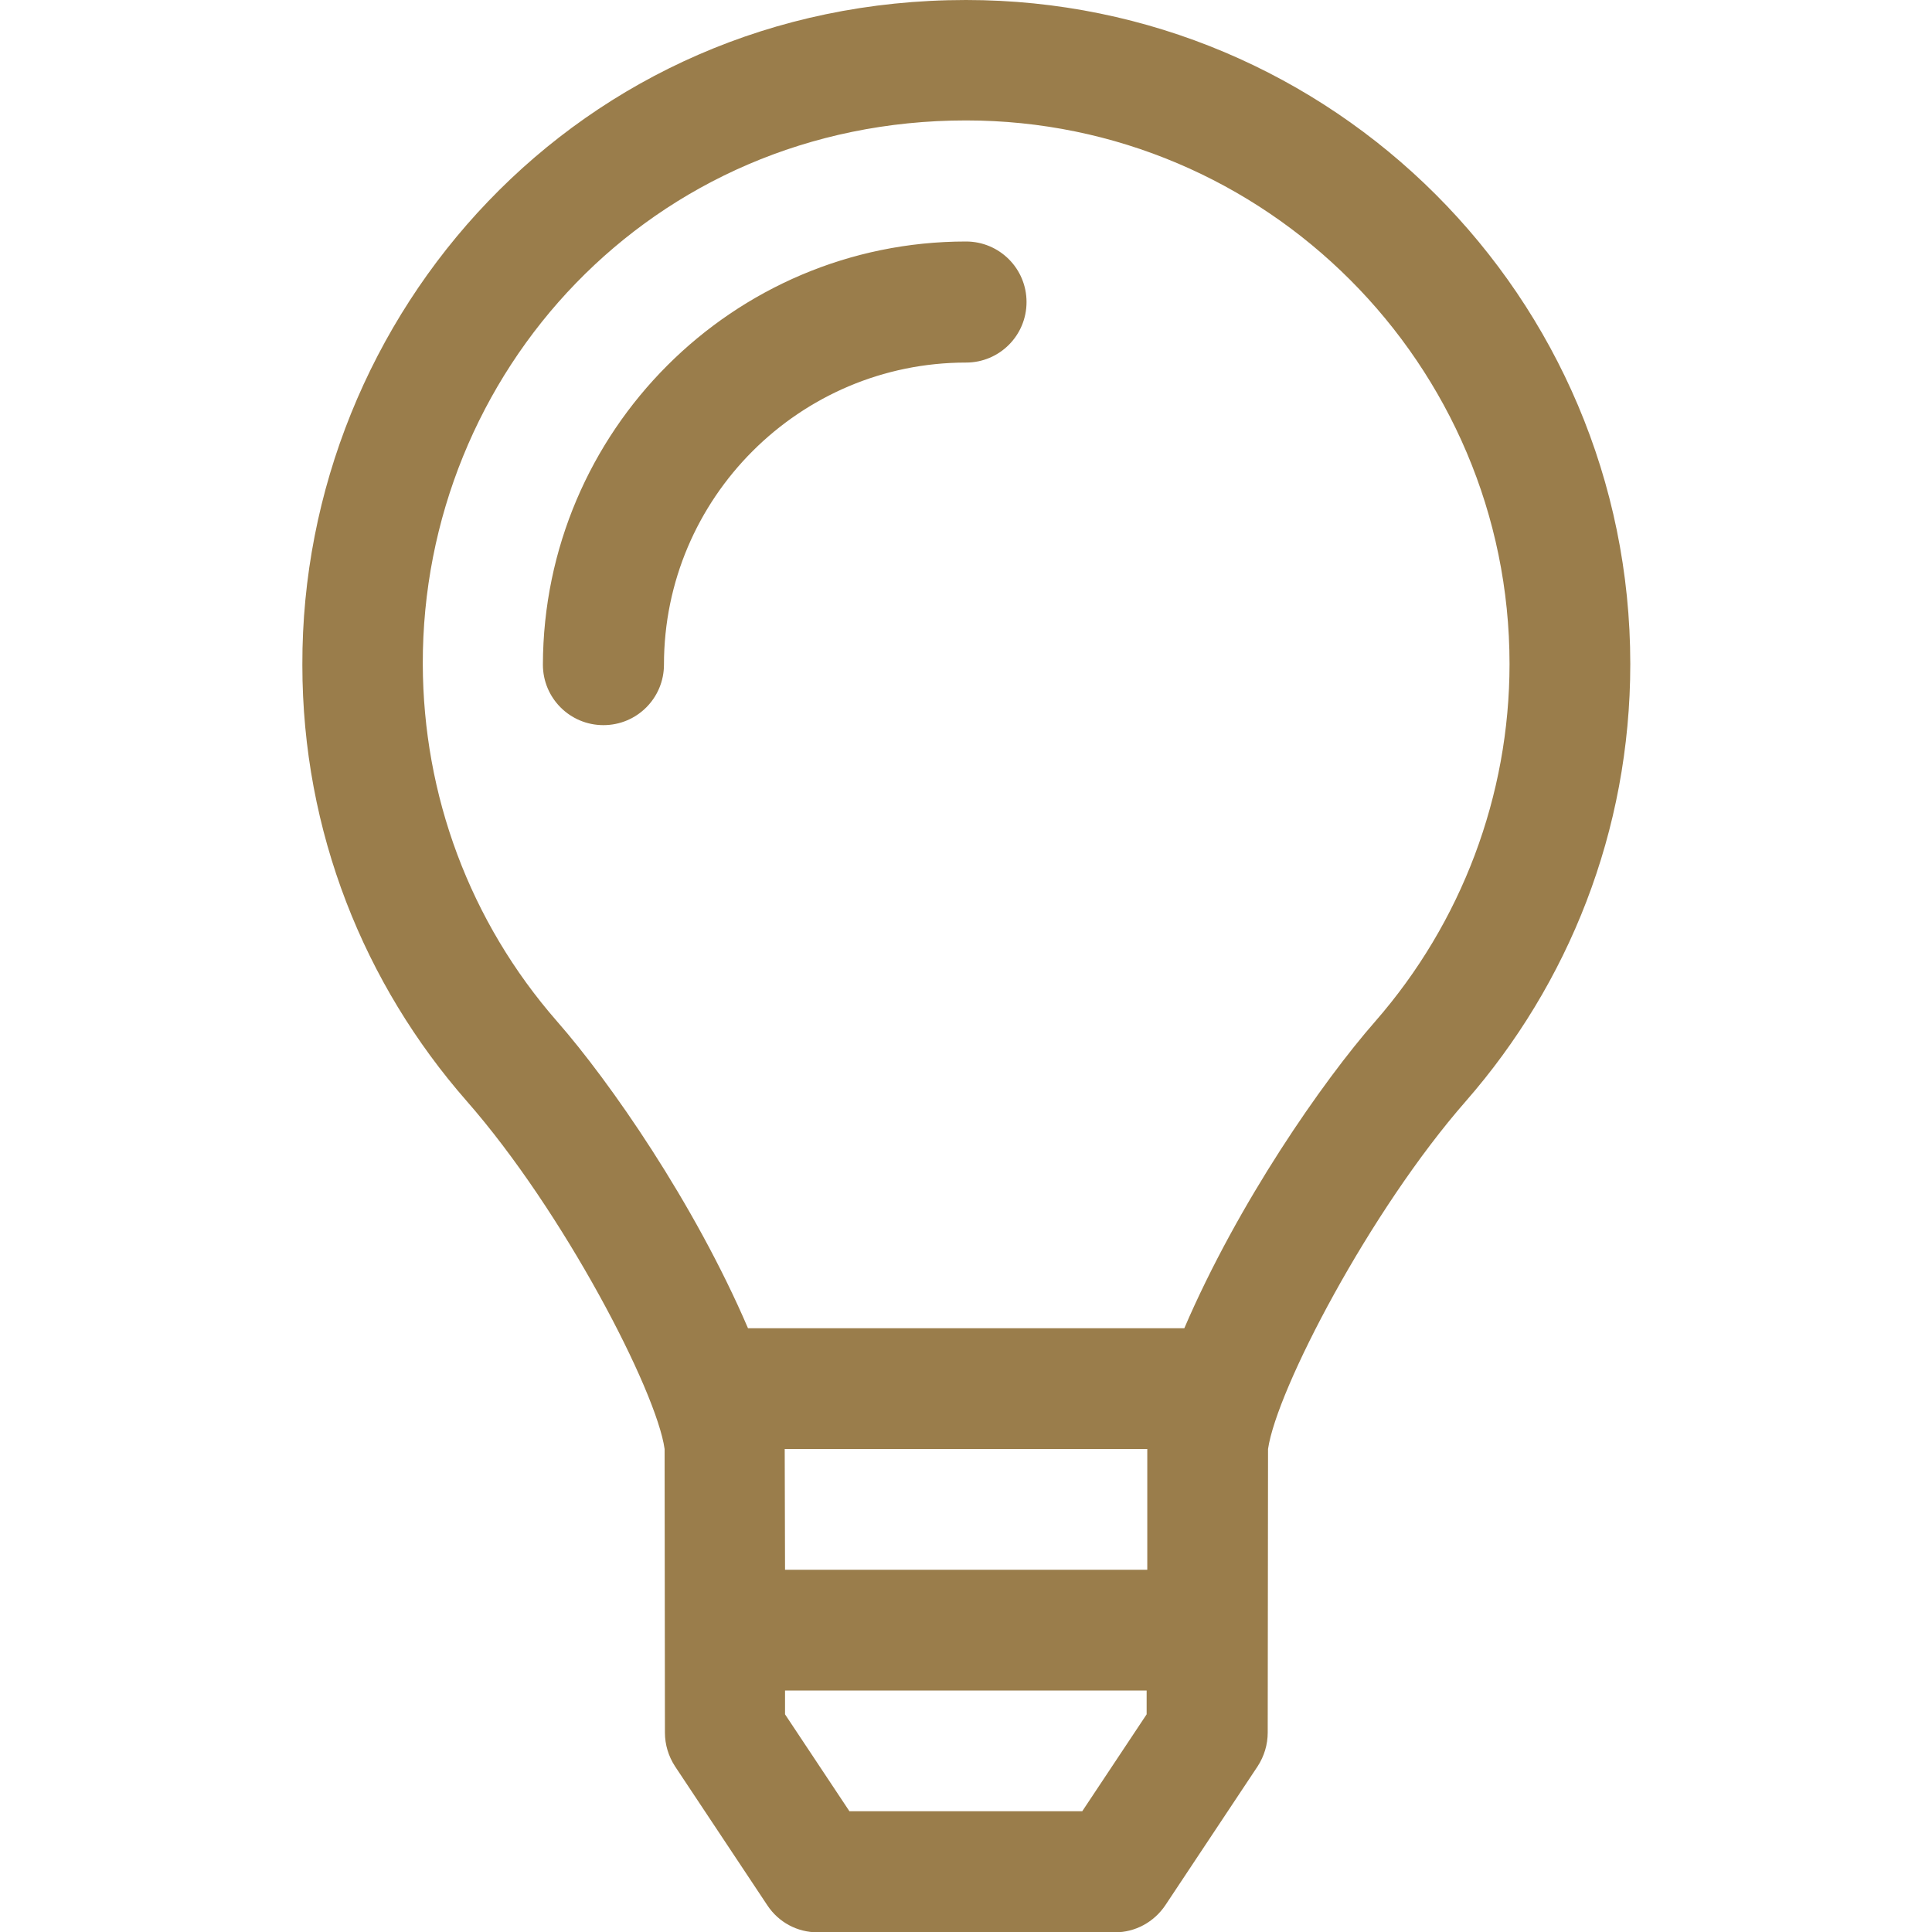 <?xml version="1.0" encoding="utf-8"?>
<!-- Generator: Adobe Illustrator 27.3.1, SVG Export Plug-In . SVG Version: 6.00 Build 0)  -->
<svg version="1.1" id="Laag_1" xmlns="http://www.w3.org/2000/svg" xmlns:xlink="http://www.w3.org/1999/xlink" x="0px" y="0px"
	 viewBox="0 0 600 600" style="enable-background:new 0 0 600 600;" xml:space="preserve">
<style type="text/css">
	.st0{fill:#9A7D4B;}
</style>
<path class="st0" d="M506.3,206.2c0,52-19.3,99.4-51,135.7c-29.8,34-58.8,89.6-61.5,108.1l-0.1,88.1c0,3.7-1.1,7.3-3.1,10.4
	l-28.7,43.2c-3.5,5.2-9.3,8.4-15.6,8.4h-92.4c-6.3,0-12.1-3.1-15.6-8.4l-28.7-43.2c-2-3.1-3.1-6.7-3.1-10.4l-0.1-88.1
	c-2.5-18-31.4-73.8-61.5-108.1c-31.7-36.2-51-83.5-51-135.4C93.6,97.9,179.4,0,300,0C413.9,0,506.3,92.3,506.3,206.2z M468.8,206.2
	c0-93-75.7-168.8-168.8-168.8c-97.9,0-168.9,78.5-168.7,168.8c0.1,40.8,14.6,80,41.7,111c16.4,18.7,42.6,56.4,59.3,95.3h135.5
	c16.7-38.9,42.9-76.6,59.3-95.3C453.9,286.5,468.8,247.1,468.8,206.2z M318.8,93.8c0,10.4-8.4,18.8-18.8,18.8
	c-51.7,0-93.8,42.1-93.8,93.8c0,10.4-8.4,18.8-18.8,18.8c-10.4,0-18.8-8.4-18.8-18.8C168.8,133.9,227.6,75,300,75
	C310.4,75,318.8,83.4,318.8,93.8z M356.3,450H243.7l0.1,37.5h112.5L356.3,450z M356.2,525H243.8l0,7.4l20,30.1h72.3l20-30.1V525z"/>
</svg>
